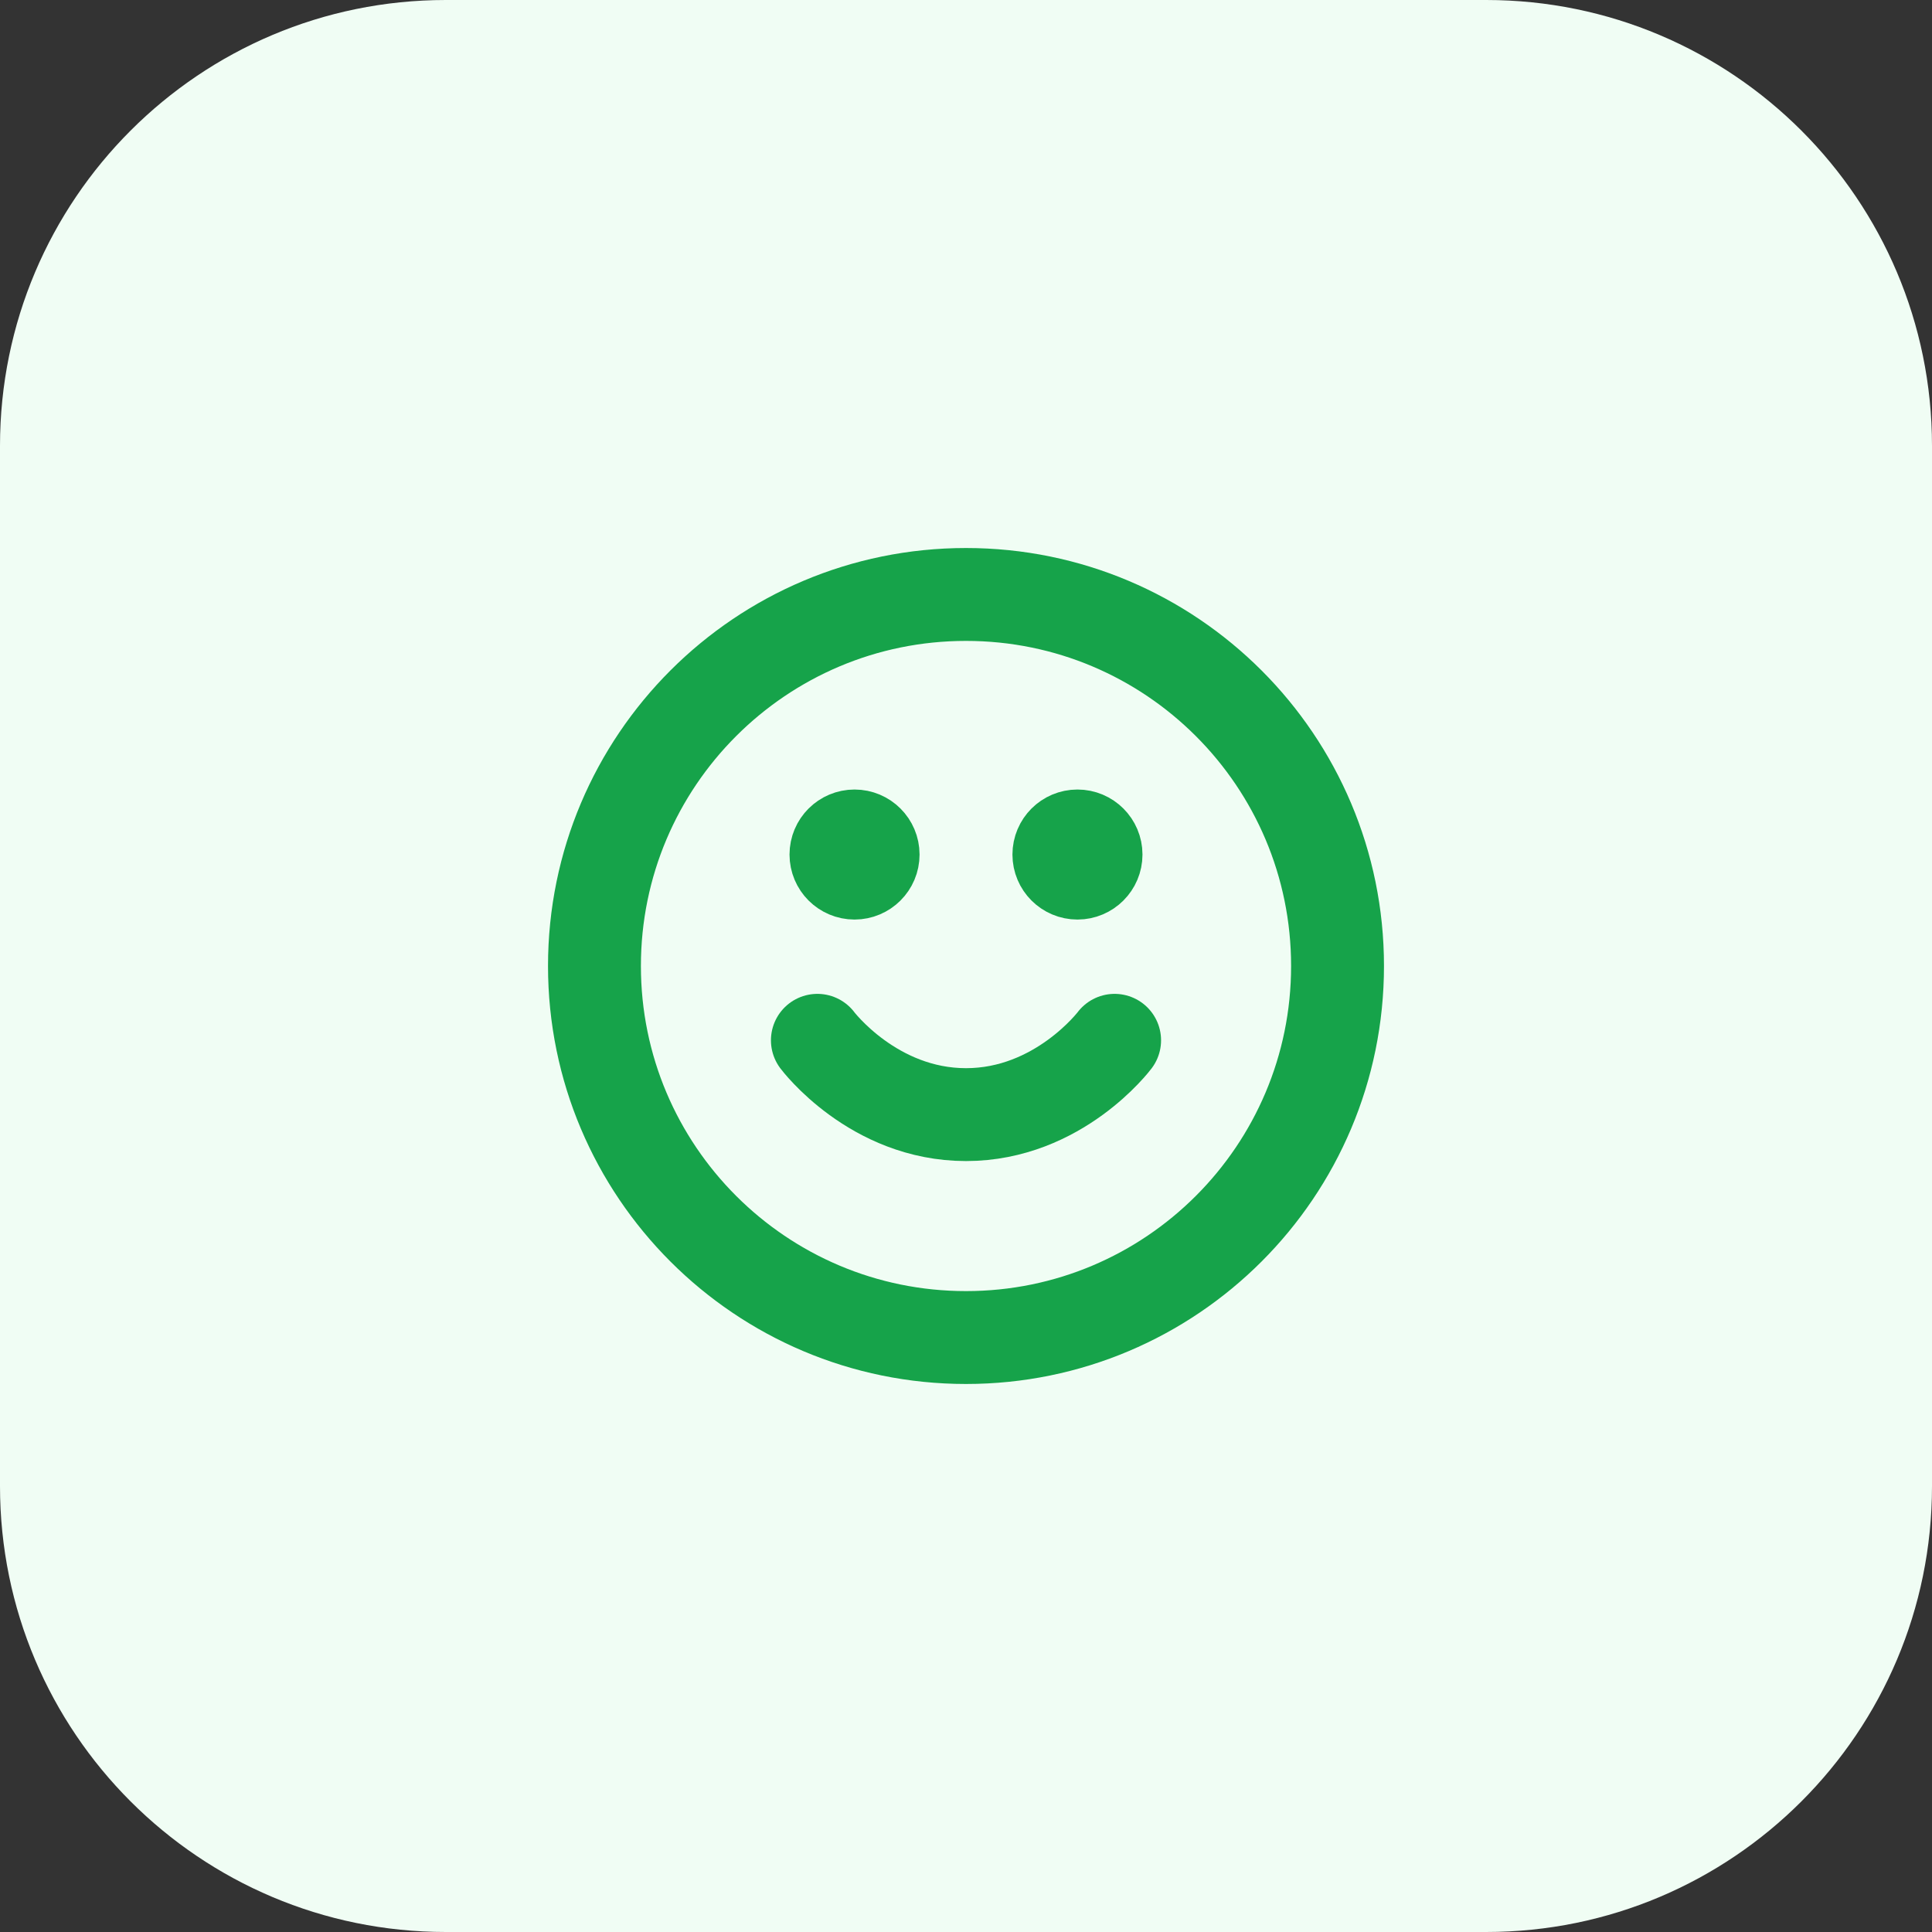 <svg width="52" height="52" viewBox="0 0 52 52" fill="none" xmlns="http://www.w3.org/2000/svg">
<rect x="0" y="0" width="52" height="52" fill="#333333" stroke="none"/>
<path d="M0 12C0 5.373 5.373 0 12 0H40C46.627 0 52 5.373 52 12V40C52 46.627 46.627 52 40 52H12C5.373 52 0 46.627 0 40V12Z" fill="#F0FDF4"/>
<g clip-path="url(#clip0_1726_4054)">
<path d="M29 23H29.01M23 23H23.01M36 26C36 31.523 31.523 36 26 36C20.477 36 16 31.523 16 26C16 20.477 20.477 16 26 16C31.523 16 36 20.477 36 26ZM29.5 23C29.5 23.276 29.276 23.5 29 23.5C28.724 23.5 28.5 23.276 28.5 23C28.5 22.724 28.724 22.5 29 22.5C29.276 22.5 29.5 22.724 29.5 23ZM23.5 23C23.5 23.276 23.276 23.5 23 23.5C22.724 23.5 22.5 23.276 22.5 23C22.5 22.724 22.724 22.5 23 22.5C23.276 22.5 23.5 22.724 23.5 23Z" stroke="#16A34A" stroke-width="2.5" stroke-linecap="round" stroke-linejoin="round"/>
<path d="M22 28C22 28 23.5 30 26 30C28.5 30 30 28 30 28" stroke="#16A34A" stroke-width="2.5" stroke-linecap="round" stroke-linejoin="round"/>
</g>
<defs>
<clipPath id="clip0_1726_4054">
<rect width="24" height="24" fill="white" transform="translate(14 14)"/>
</clipPath>
</defs>
</svg>
